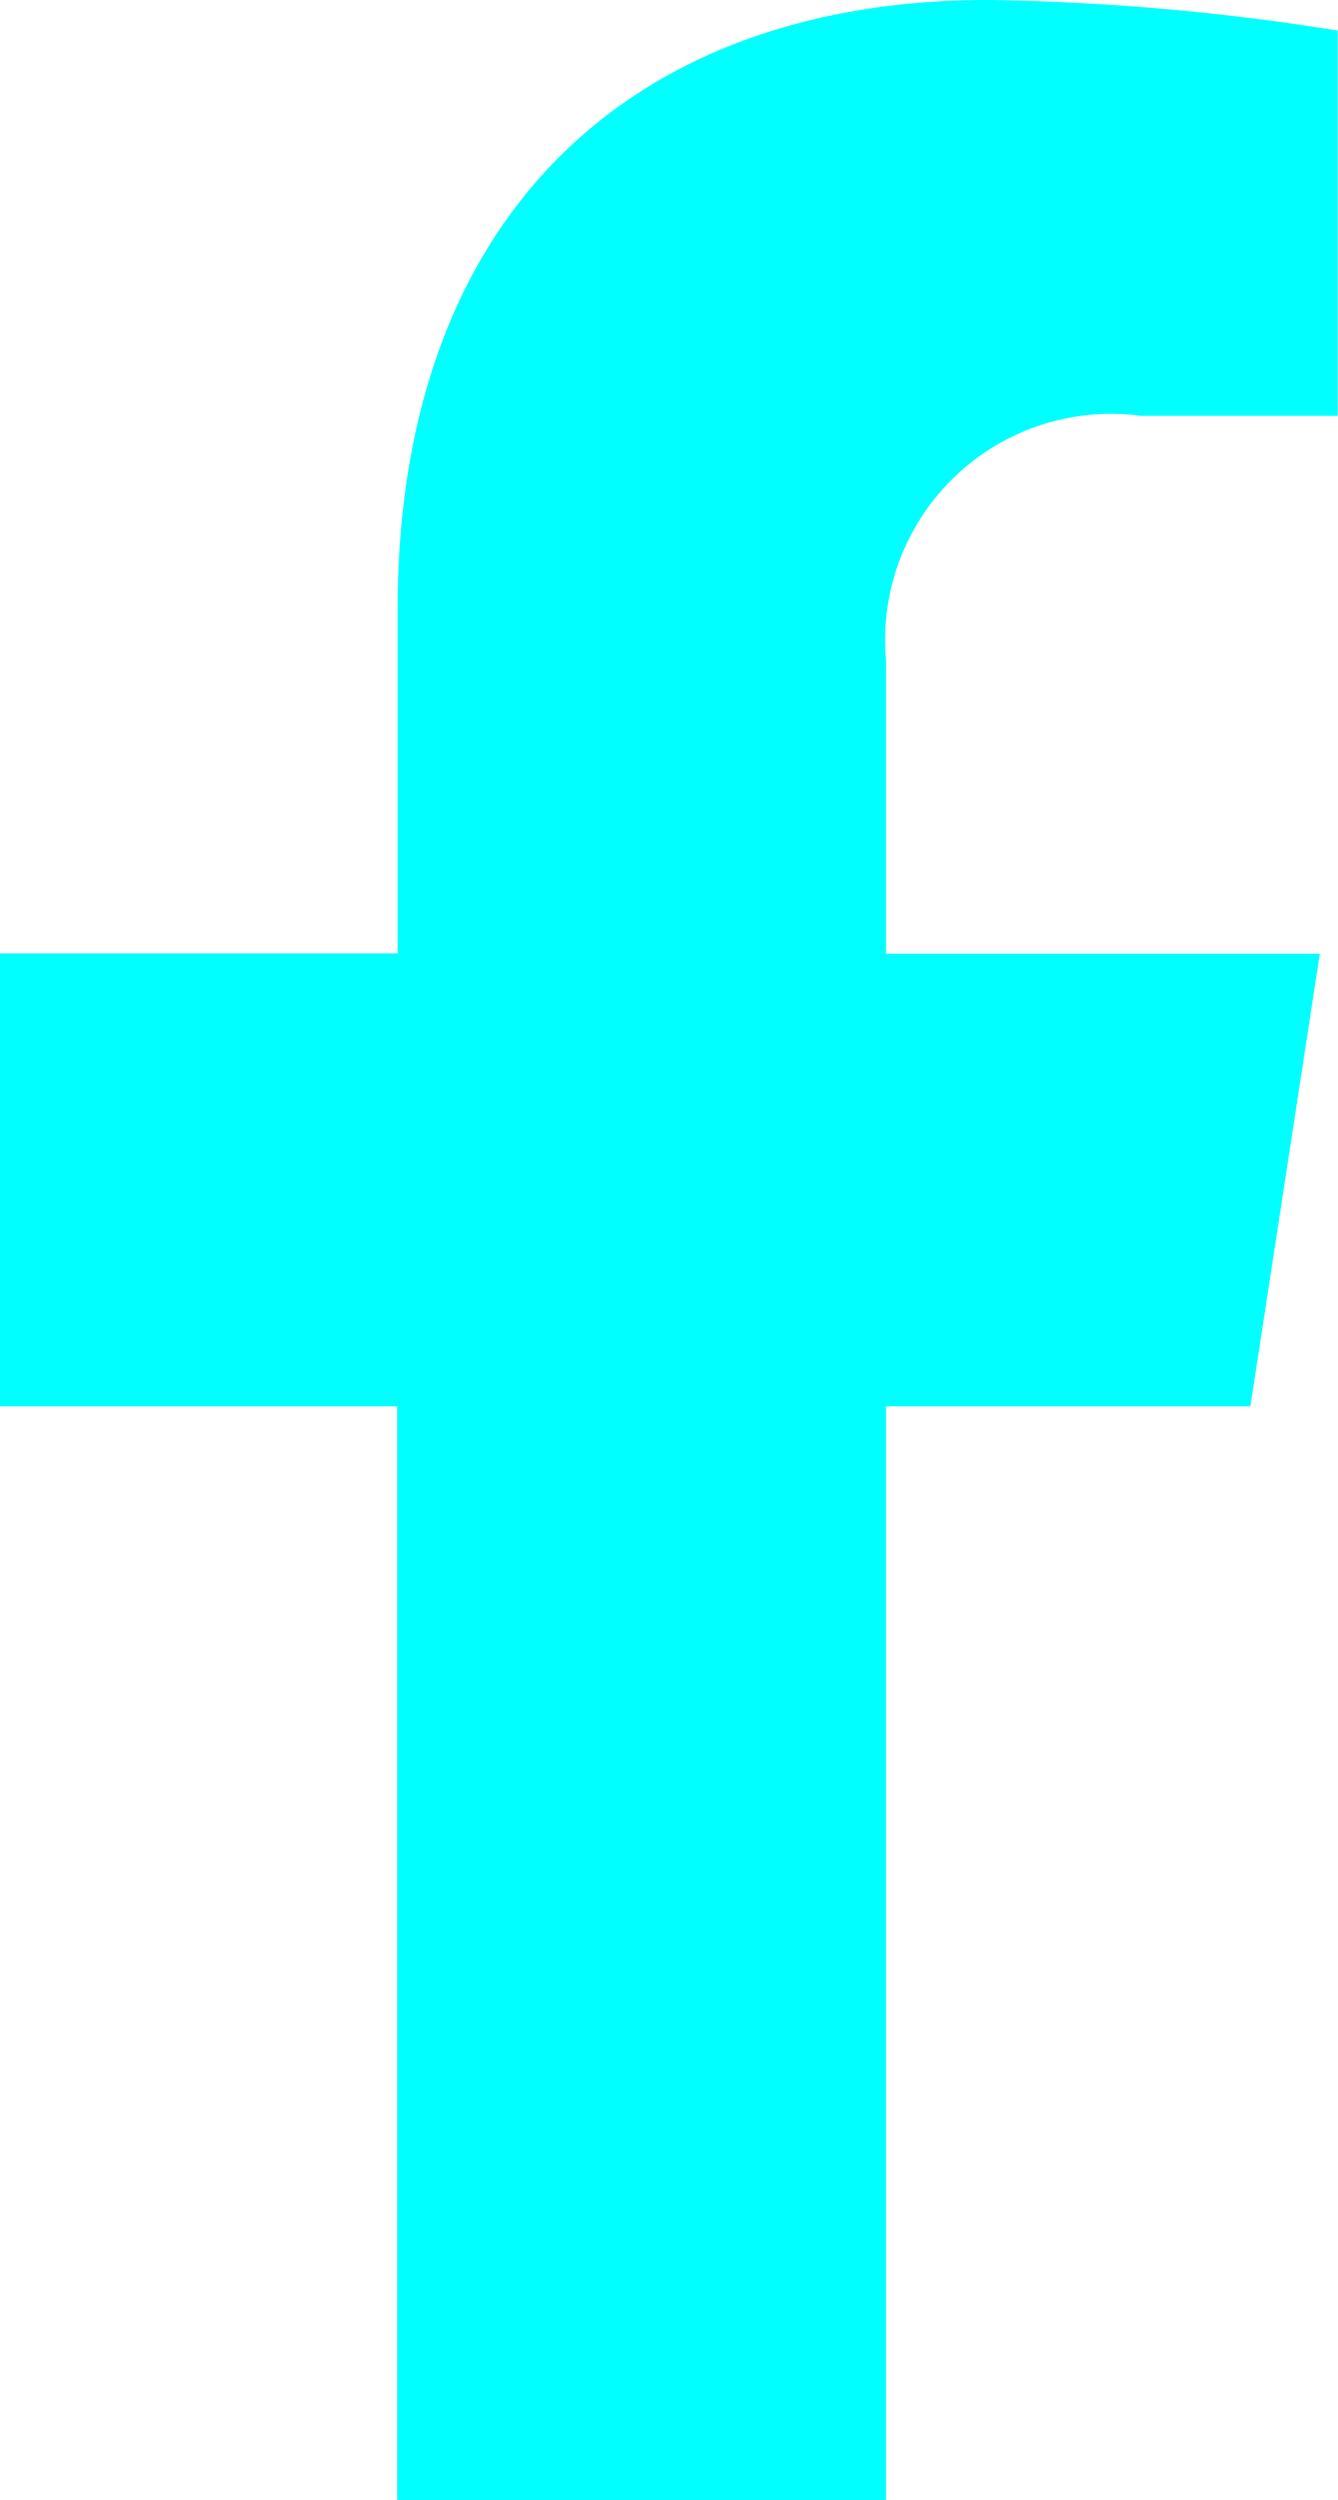 <svg id="Icon_Facebook" data-name="Icon Facebook" xmlns="http://www.w3.org/2000/svg" width="12.92" height="24.124" viewBox="0 0 12.92 24.124">
  <path id="Footer_Icon_Facebook" data-name="Footer Icon Facebook" d="M13.683,13.57l.67-4.366H10.164V6.371a2.183,2.183,0,0,1,2.461-2.359h1.9V.295A23.225,23.225,0,0,0,11.149,0c-3.45,0-5.7,2.091-5.7,5.876V9.2H1.609V13.57H5.444V24.124h4.72V13.57Z" transform="translate(-1.609)" fill="aqua"/>
</svg>
